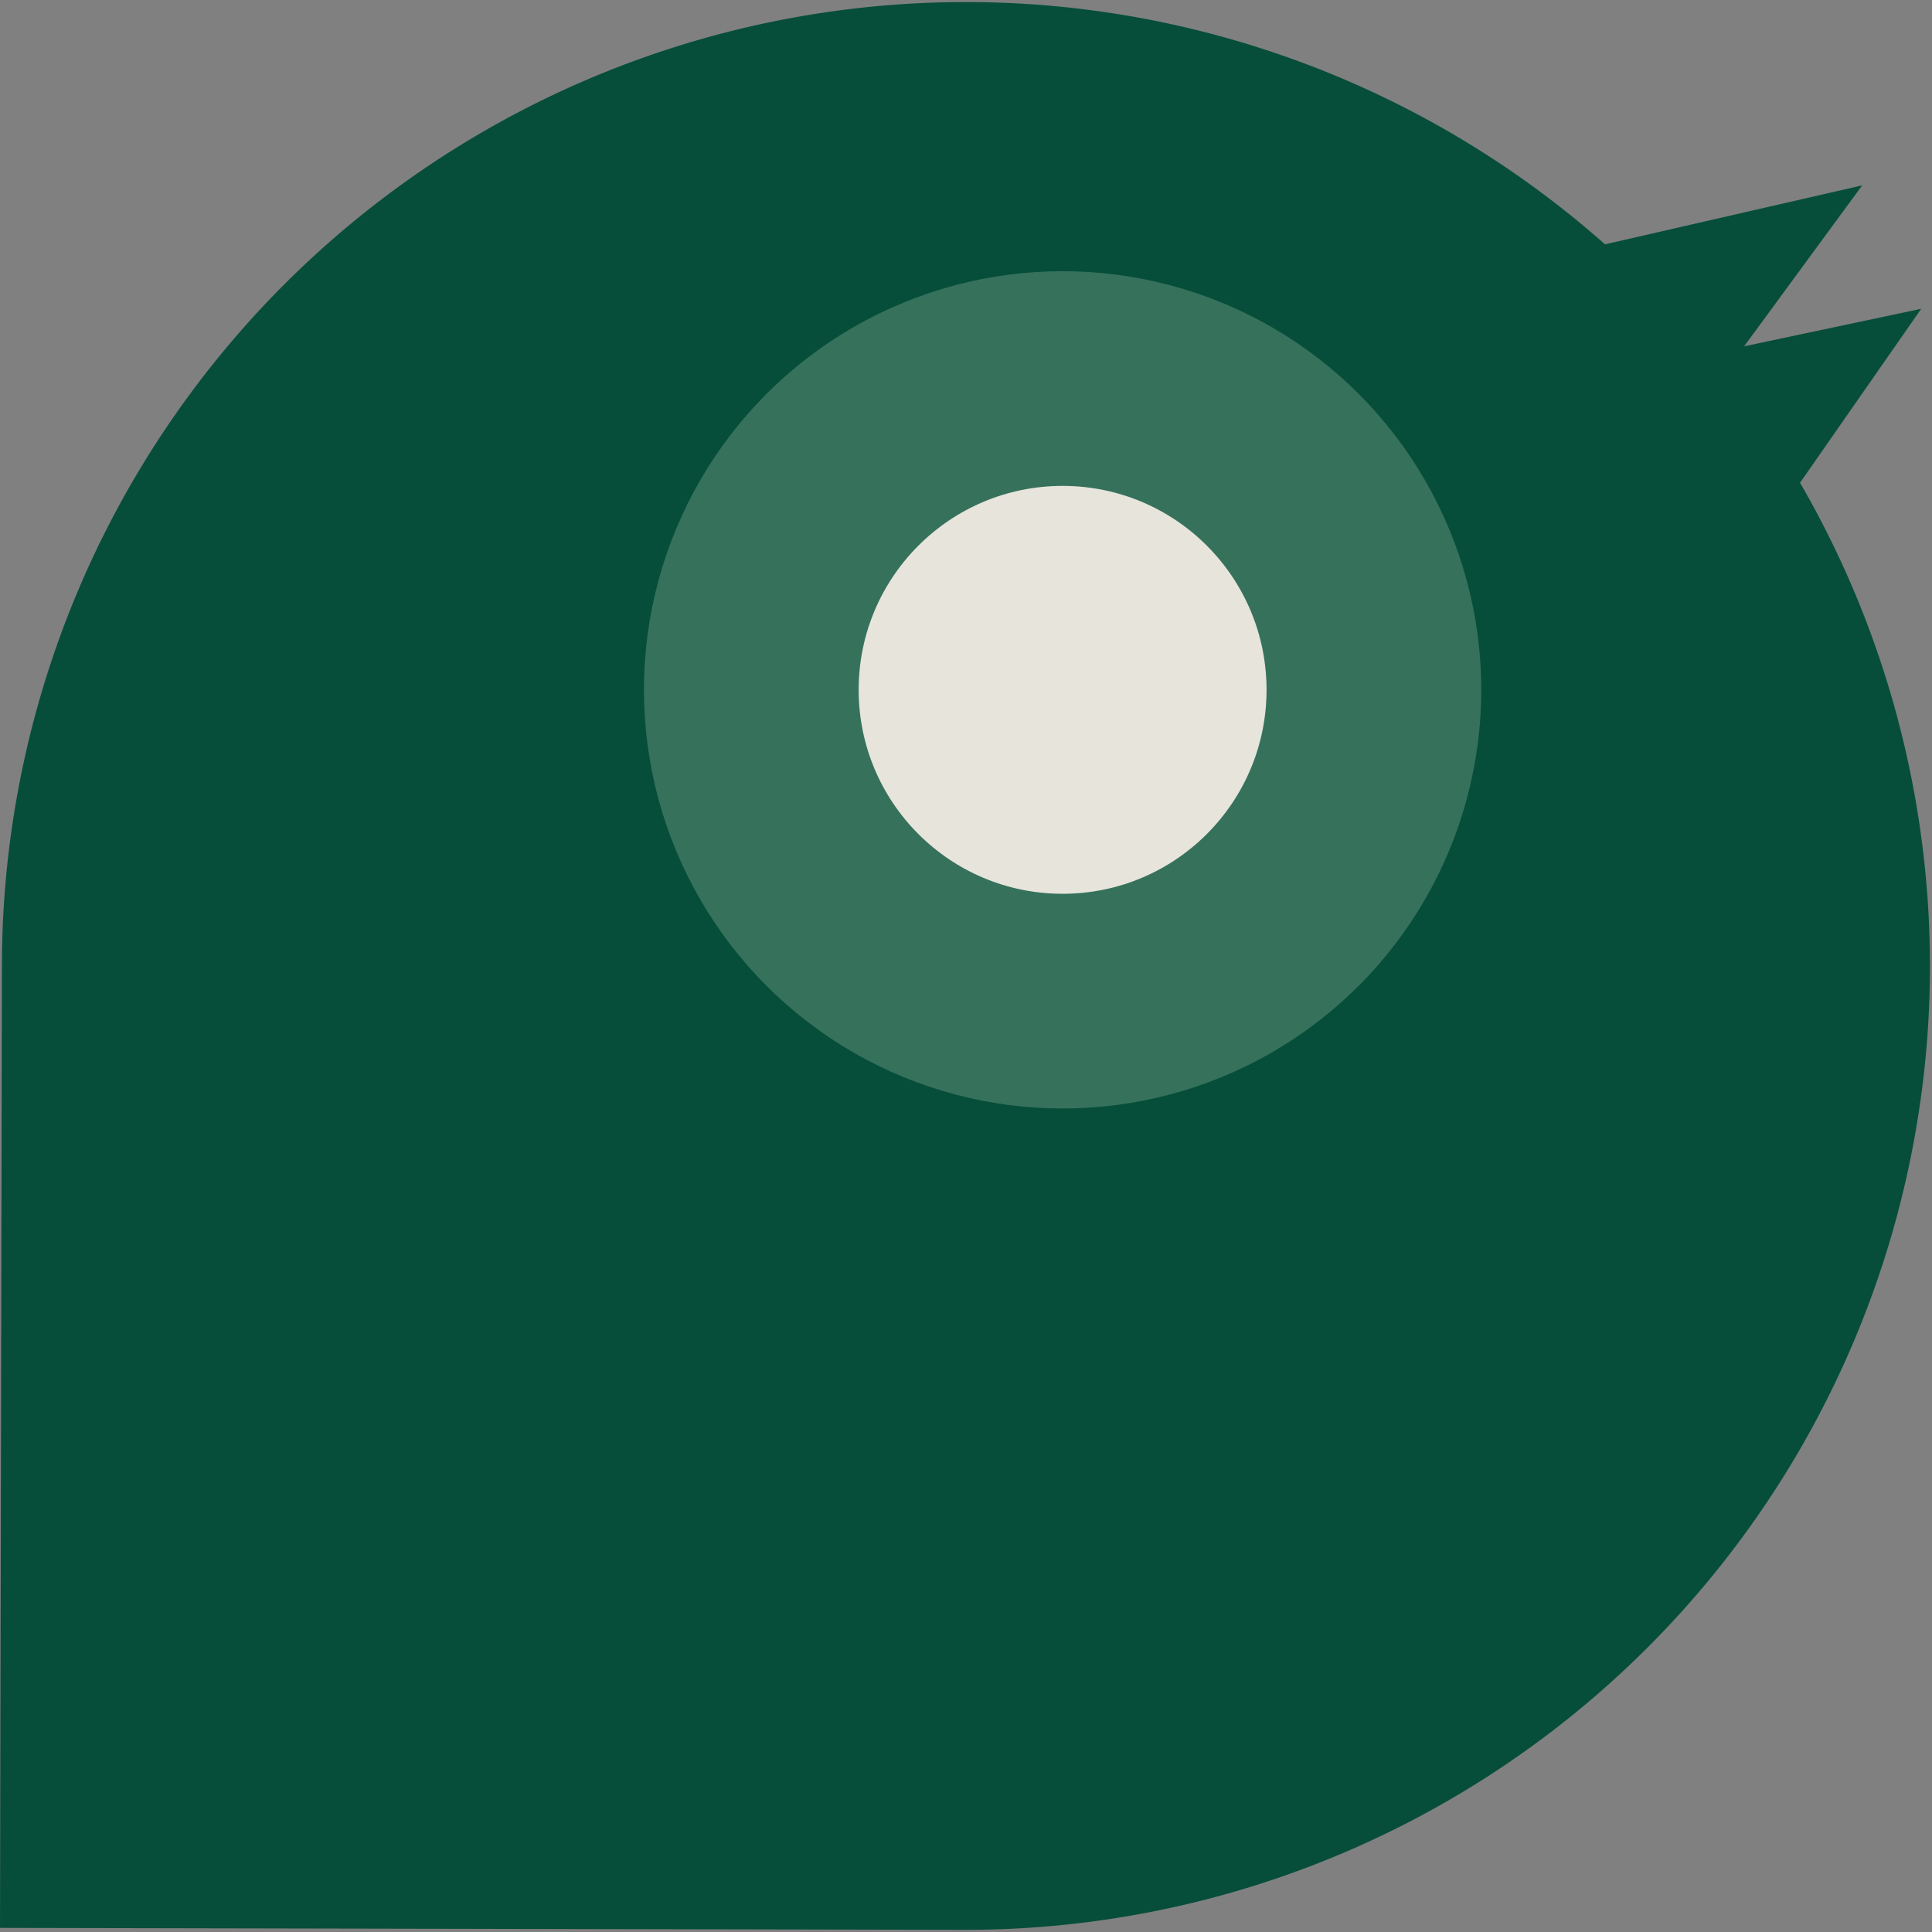 <svg xmlns="http://www.w3.org/2000/svg" width="16" height="16"><rect width="100%" height="100%" fill="#808080" stroke="none"/><style>@media (prefers-color-scheme:dark){.body{fill:#e6e4db}.inner{fill:#047857}.eye{fill:#065f46}}</style><path fill="#064E3A" d="M15.983 8.017A7.983 7.983 0 1 0 .016 7.984L0 15.966l7.983.016a7.983 7.983 0 0 0 8-7.966Z" class="body"/><path fill="#064E3A" d="m15.422 1.535-2.133.489.844.978.756 1.022 1.022-1.467-1.467.311.978-1.333Z" class="body"/><circle cx="8.8" cy="5.713" r="3.467" fill="#F7FEE7" class="inner" opacity=".2"/><circle cx="8.8" cy="5.713" r="1.689" fill="#E6E4DB" class="eye"/></svg>
